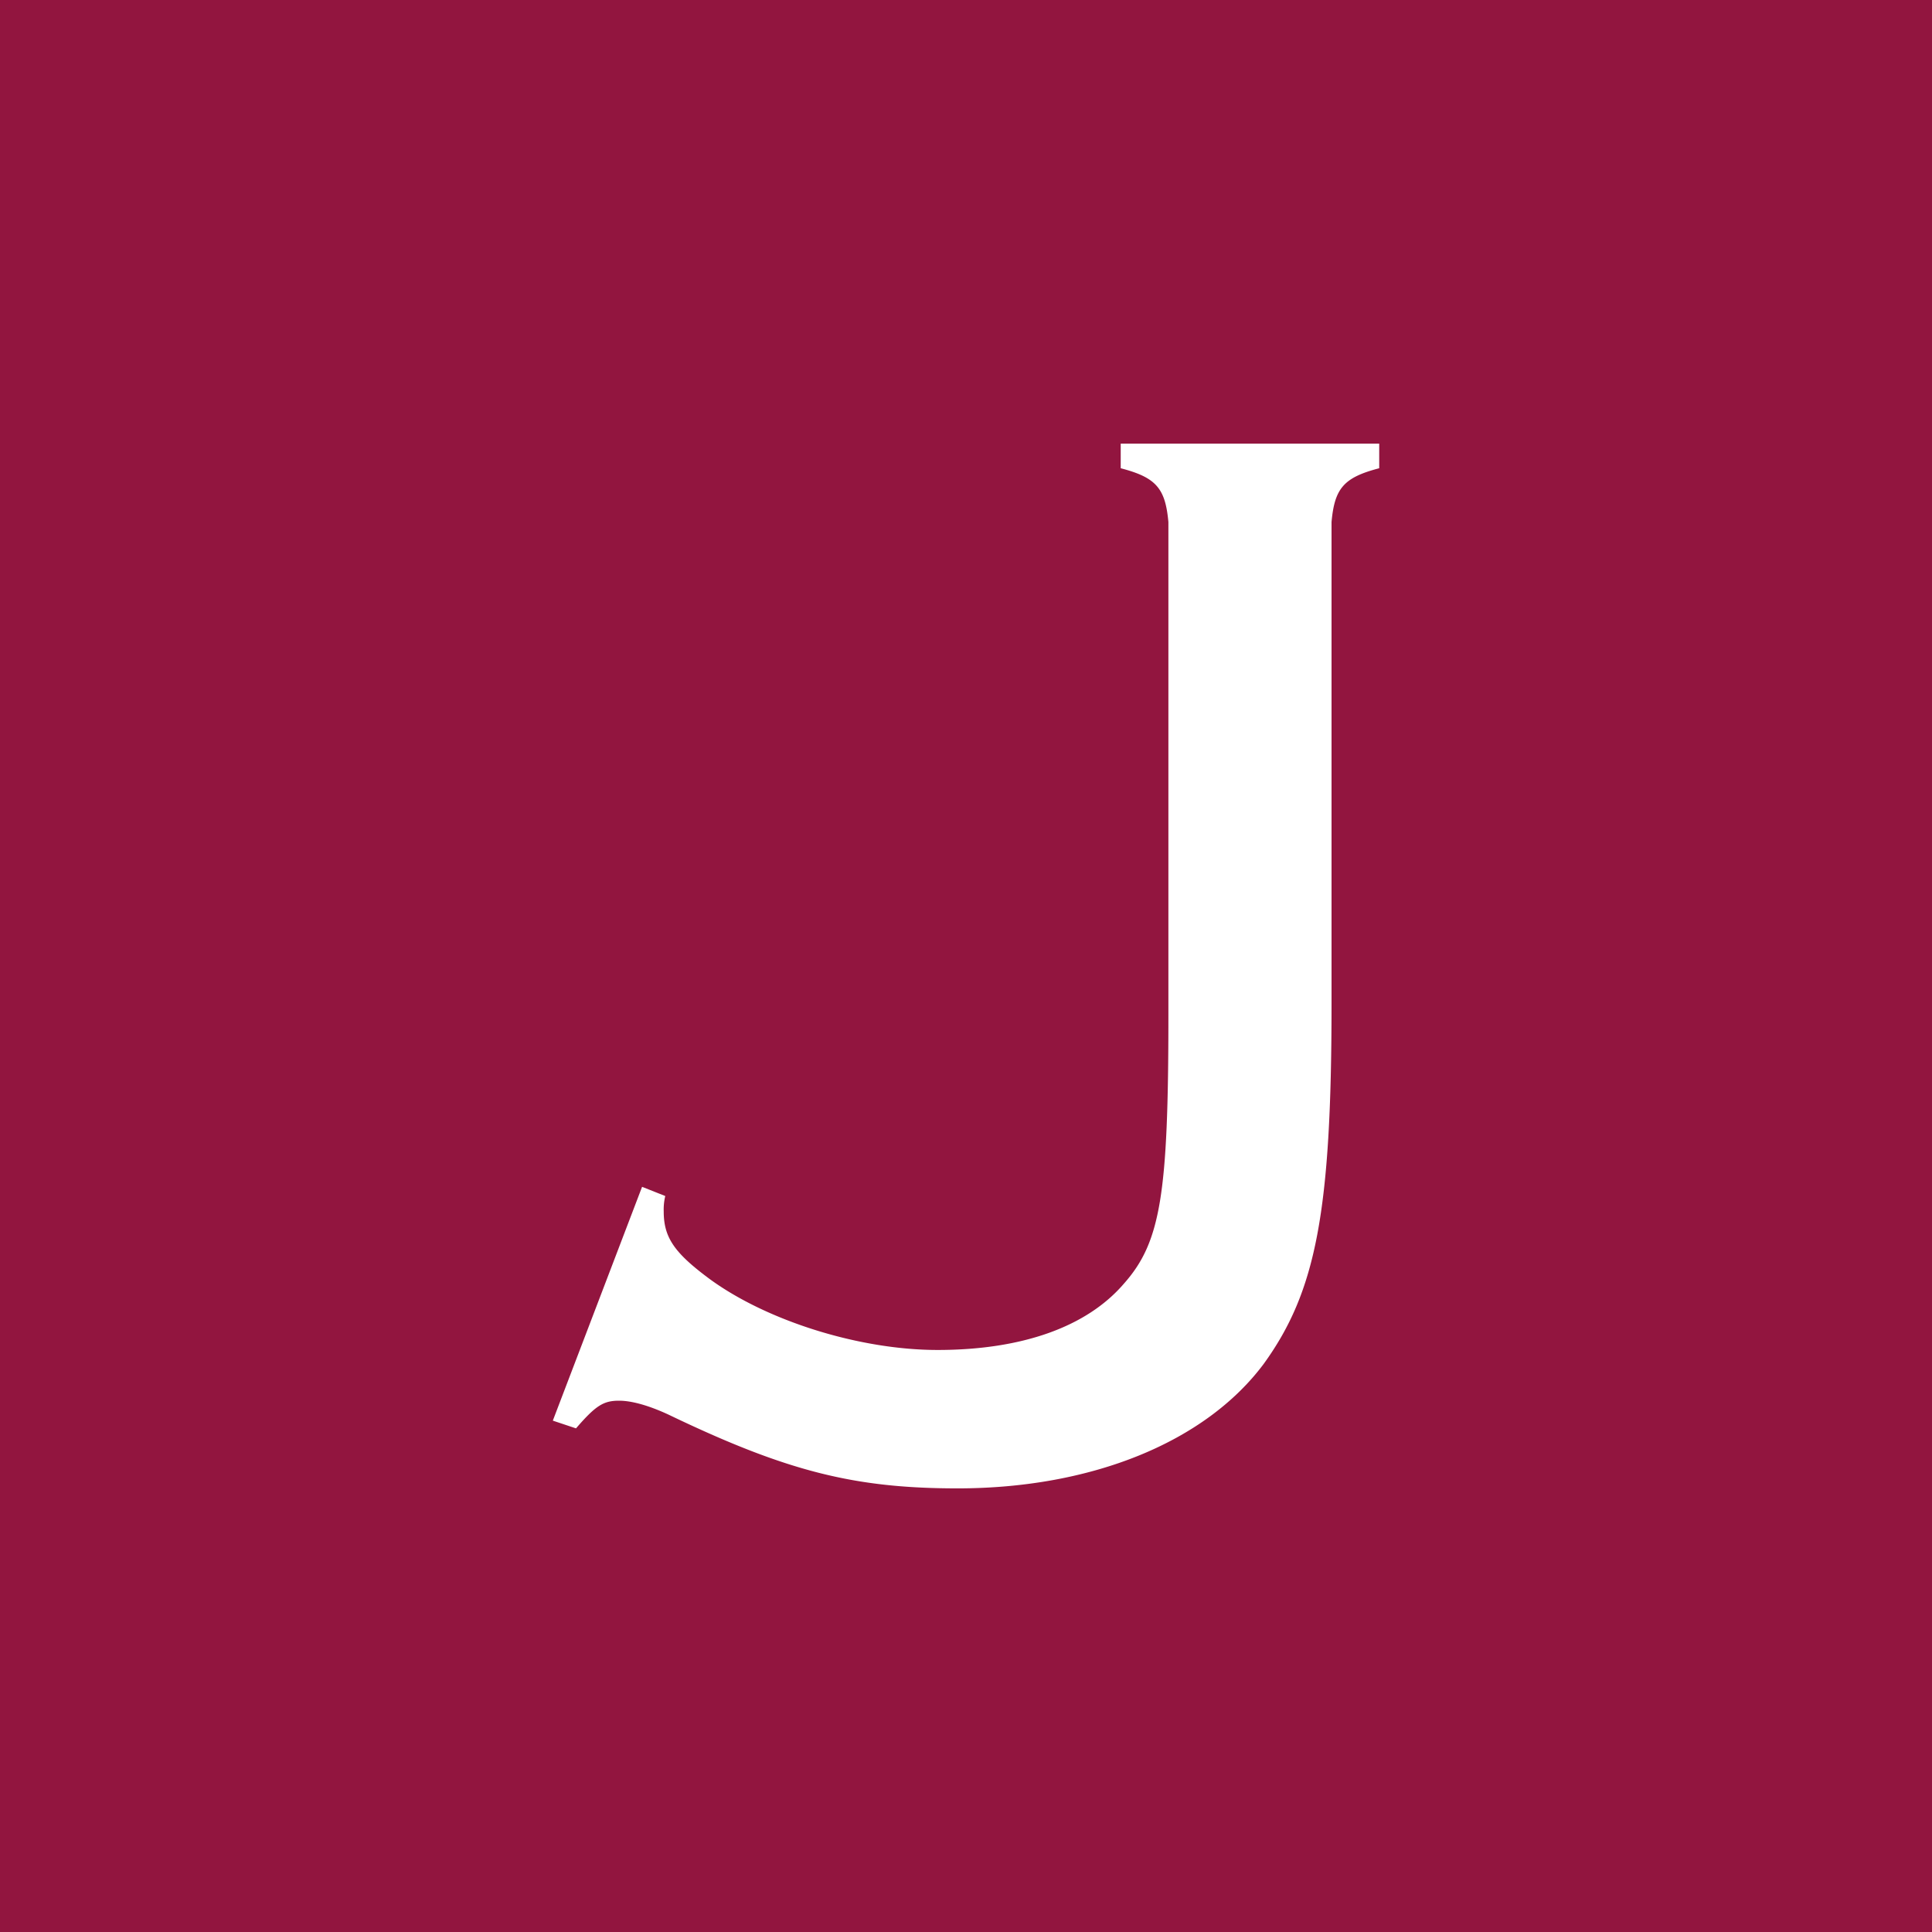<svg xmlns="http://www.w3.org/2000/svg" version="1.1" xmlns:xlink="http://www.w3.org/1999/xlink" xmlns:svgjs="http://svgjs.com/svgjs" width="500" height="500"><rect width="100%" height="100%" fill="#808080" stroke="none"/><svg xmlns="http://www.w3.org/2000/svg" viewBox="0 0 500 500"><defs><style>.cls-1{fill:#92153f;}.cls-2{fill:#fff;}</style></defs><g id="SvgjsG1001" data-name="Ebene 2"><g id="SvgjsG1000" data-name="Ebene 1"><rect class="cls-1" width="500" height="500"></rect><path class="cls-2" d="M166.17,307.15l6,2.38a14.94,14.94,0,0,0-.4,4c0,6.77,2.79,10.75,11.95,17.52,14.73,10.75,38.62,18.32,58.93,18.32,21.9,0,38.63-6,48.19-17.13,9.55-10.75,11.54-23.09,11.54-69.29V135.11c-.79-8.76-3.18-11.54-12.34-13.93v-6.37h66.9v6.37c-9.16,2.39-11.55,5.17-12.34,13.93V259.76c0,53.76-4,74.46-17.53,93.18-15.13,20.31-44.59,32.25-79.24,32.25-26.68,0-44.2-4.37-74.87-19.11-5.17-2.39-9.55-3.58-12.74-3.58-4,0-6,1.19-11.15,7.16l-6-2Z"></path></g></g></svg><style>@media (prefers-color-scheme: light) { :root { filter: none; } }
@media (prefers-color-scheme: dark) { :root { filter: none; } }
</style></svg>